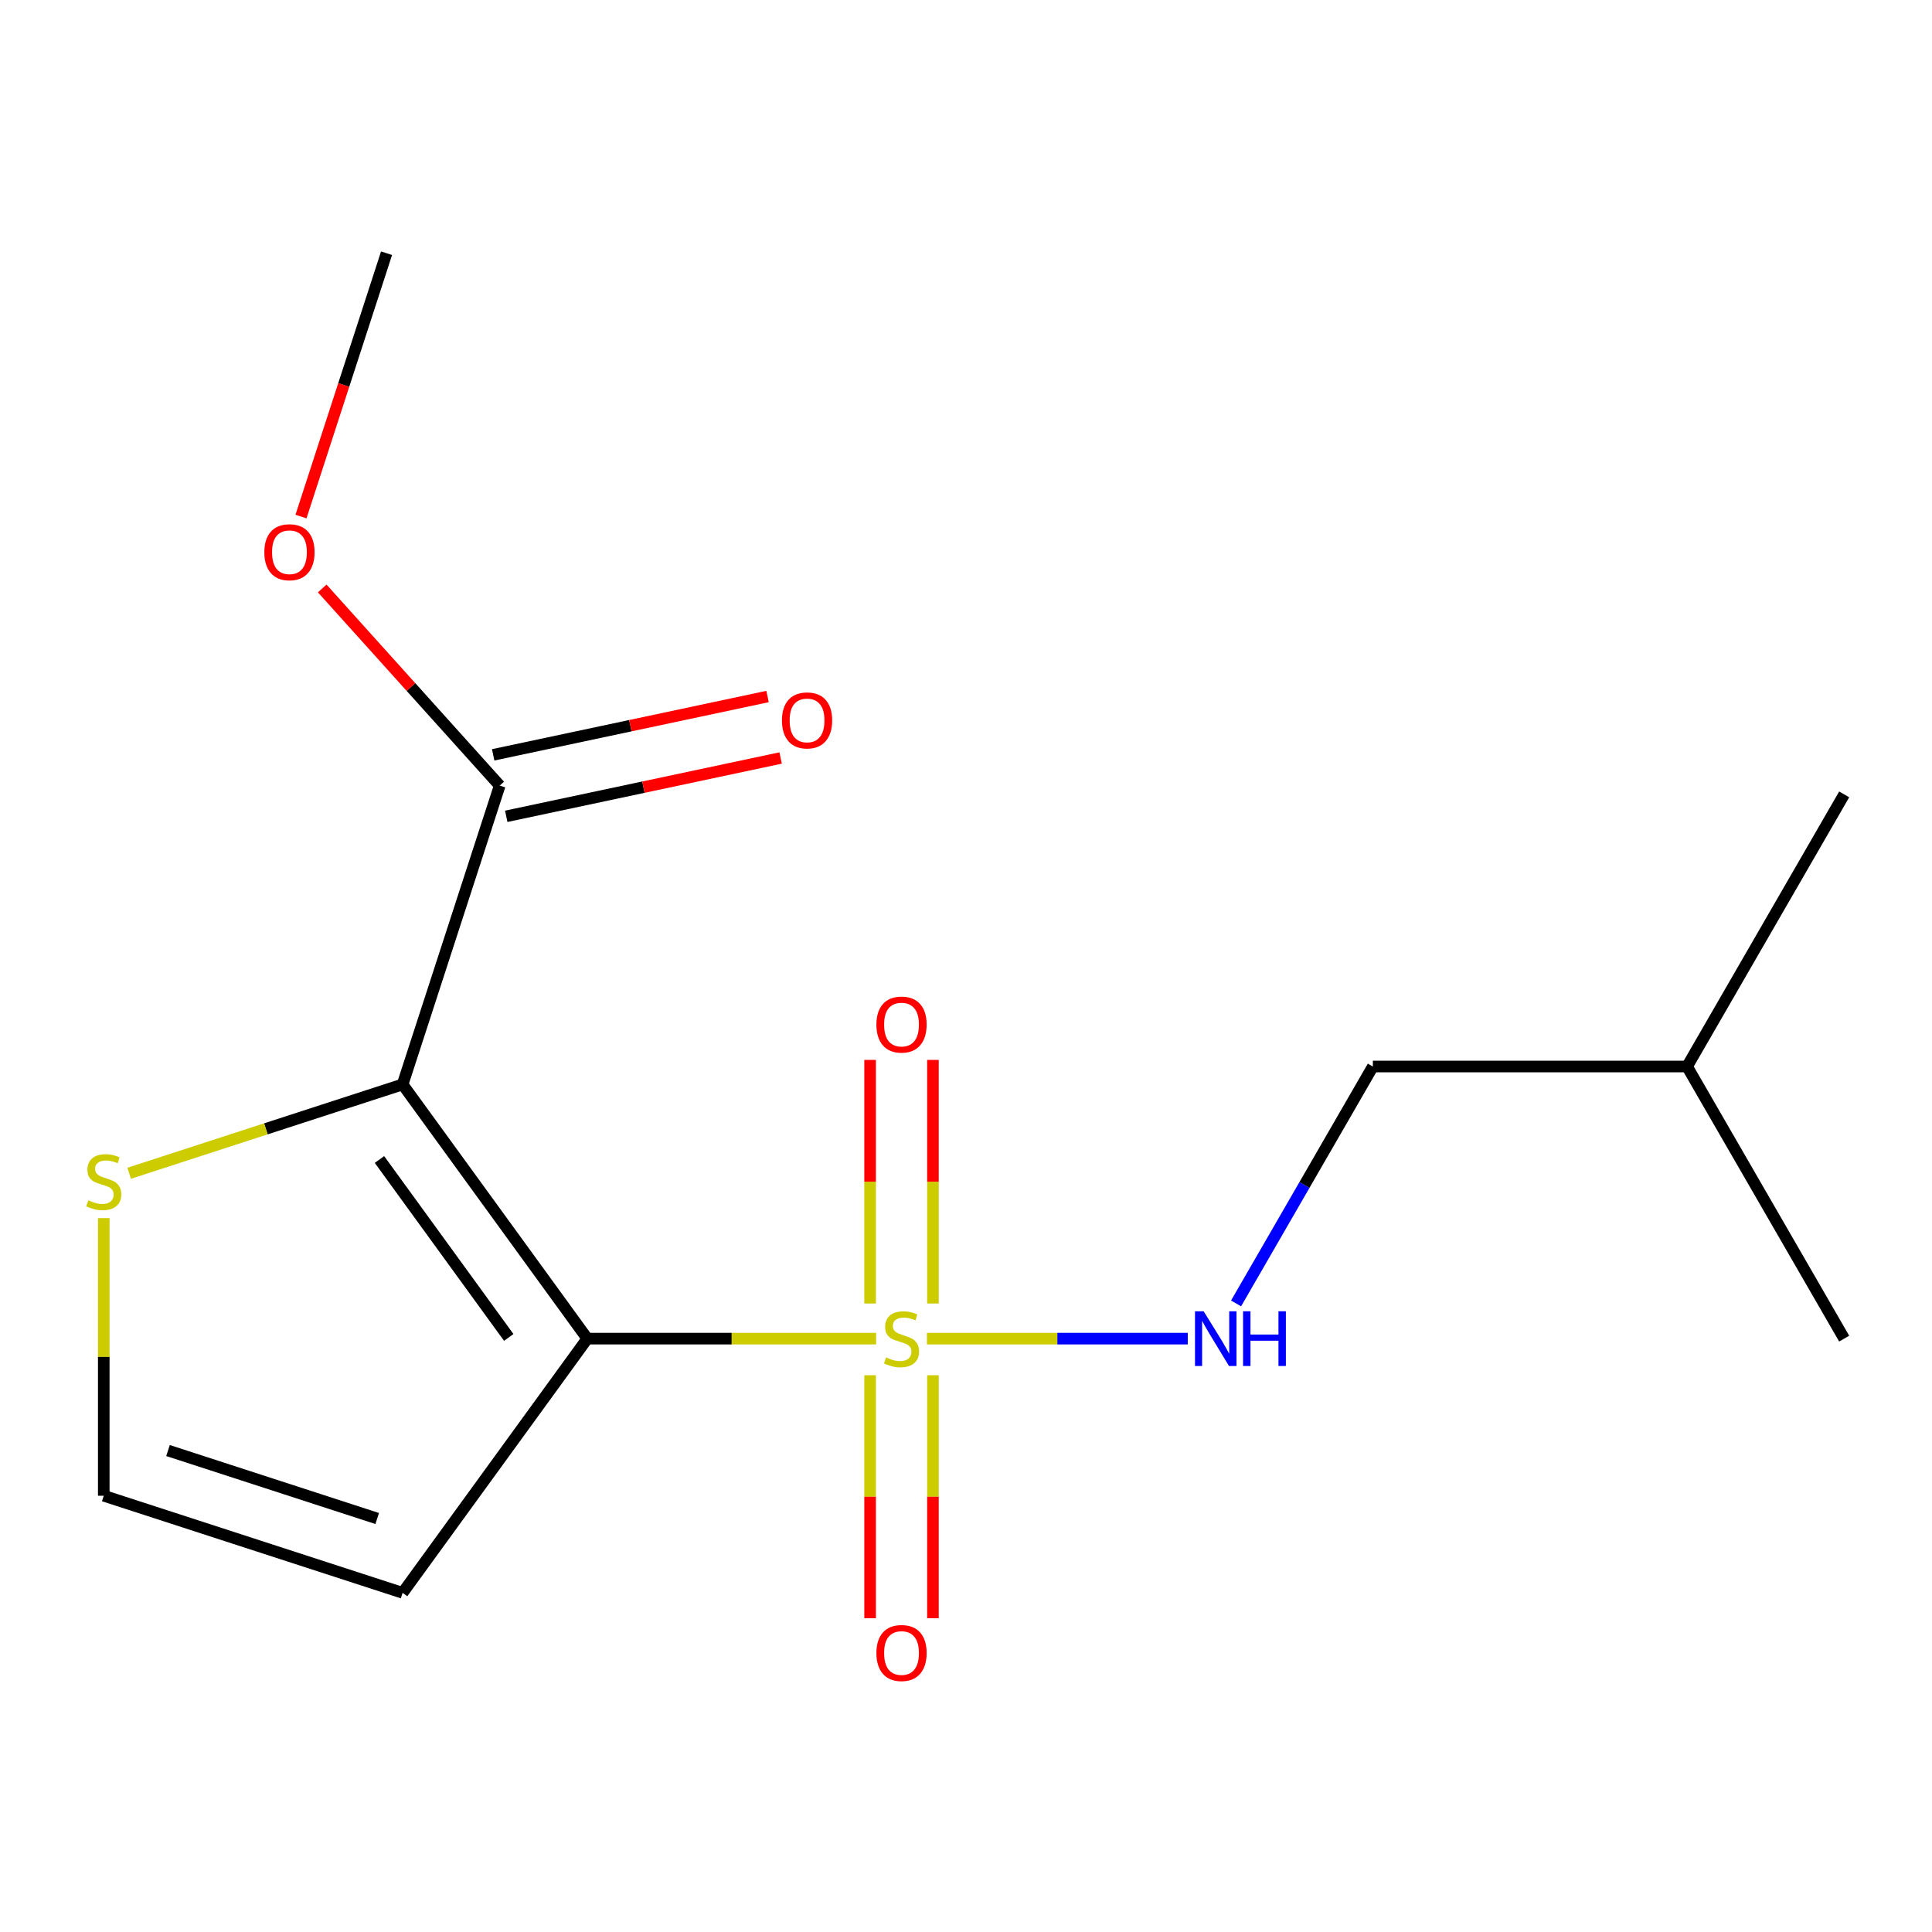 <?xml version='1.0' encoding='iso-8859-1'?>
<svg version='1.1' baseProfile='full'
              xmlns='http://www.w3.org/2000/svg'
                      xmlns:rdkit='http://www.rdkit.org/xml'
                      xmlns:xlink='http://www.w3.org/1999/xlink'
                  xml:space='preserve'
width='1000px' height='1000px' viewBox='0 0 1000 1000'>
<!-- END OF HEADER -->
<rect style='opacity:1.0;fill:#FFFFFF;stroke:none' width='1000' height='1000' x='0' y='0'> </rect>
<path class='bond-0' d='M 303.986,692.873 L 378.733,692.873' style='fill:none;fill-rule:evenodd;stroke:#000000;stroke-width:6px;stroke-linecap:butt;stroke-linejoin:miter;stroke-opacity:1' />
<path class='bond-0' d='M 378.733,692.873 L 453.48,692.873' style='fill:none;fill-rule:evenodd;stroke:#CCCC00;stroke-width:6px;stroke-linecap:butt;stroke-linejoin:miter;stroke-opacity:1' />
<path class='bond-1' d='M 303.986,692.873 L 208.388,561.295' style='fill:none;fill-rule:evenodd;stroke:#000000;stroke-width:6px;stroke-linecap:butt;stroke-linejoin:miter;stroke-opacity:1' />
<path class='bond-1' d='M 263.33,692.256 L 196.412,600.151' style='fill:none;fill-rule:evenodd;stroke:#000000;stroke-width:6px;stroke-linecap:butt;stroke-linejoin:miter;stroke-opacity:1' />
<path class='bond-4' d='M 303.986,692.873 L 208.388,824.452' style='fill:none;fill-rule:evenodd;stroke:#000000;stroke-width:6px;stroke-linecap:butt;stroke-linejoin:miter;stroke-opacity:1' />
<path class='bond-5' d='M 479.772,692.873 L 547.28,692.873' style='fill:none;fill-rule:evenodd;stroke:#CCCC00;stroke-width:6px;stroke-linecap:butt;stroke-linejoin:miter;stroke-opacity:1' />
<path class='bond-5' d='M 547.28,692.873 L 614.788,692.873' style='fill:none;fill-rule:evenodd;stroke:#0000FF;stroke-width:6px;stroke-linecap:butt;stroke-linejoin:miter;stroke-opacity:1' />
<path class='bond-7' d='M 450.362,711.819 L 450.362,774.71' style='fill:none;fill-rule:evenodd;stroke:#CCCC00;stroke-width:6px;stroke-linecap:butt;stroke-linejoin:miter;stroke-opacity:1' />
<path class='bond-7' d='M 450.362,774.71 L 450.362,837.601' style='fill:none;fill-rule:evenodd;stroke:#FF0000;stroke-width:6px;stroke-linecap:butt;stroke-linejoin:miter;stroke-opacity:1' />
<path class='bond-7' d='M 482.89,711.819 L 482.89,774.71' style='fill:none;fill-rule:evenodd;stroke:#CCCC00;stroke-width:6px;stroke-linecap:butt;stroke-linejoin:miter;stroke-opacity:1' />
<path class='bond-7' d='M 482.89,774.71 L 482.89,837.601' style='fill:none;fill-rule:evenodd;stroke:#FF0000;stroke-width:6px;stroke-linecap:butt;stroke-linejoin:miter;stroke-opacity:1' />
<path class='bond-8' d='M 482.89,674.687 L 482.89,611.646' style='fill:none;fill-rule:evenodd;stroke:#CCCC00;stroke-width:6px;stroke-linecap:butt;stroke-linejoin:miter;stroke-opacity:1' />
<path class='bond-8' d='M 482.89,611.646 L 482.89,548.604' style='fill:none;fill-rule:evenodd;stroke:#FF0000;stroke-width:6px;stroke-linecap:butt;stroke-linejoin:miter;stroke-opacity:1' />
<path class='bond-8' d='M 450.362,674.687 L 450.362,611.646' style='fill:none;fill-rule:evenodd;stroke:#CCCC00;stroke-width:6px;stroke-linecap:butt;stroke-linejoin:miter;stroke-opacity:1' />
<path class='bond-8' d='M 450.362,611.646 L 450.362,548.604' style='fill:none;fill-rule:evenodd;stroke:#FF0000;stroke-width:6px;stroke-linecap:butt;stroke-linejoin:miter;stroke-opacity:1' />
<path class='bond-2' d='M 208.388,561.295 L 258.647,406.615' style='fill:none;fill-rule:evenodd;stroke:#000000;stroke-width:6px;stroke-linecap:butt;stroke-linejoin:miter;stroke-opacity:1' />
<path class='bond-3' d='M 208.388,561.295 L 137.621,584.288' style='fill:none;fill-rule:evenodd;stroke:#000000;stroke-width:6px;stroke-linecap:butt;stroke-linejoin:miter;stroke-opacity:1' />
<path class='bond-3' d='M 137.621,584.288 L 66.854,607.282' style='fill:none;fill-rule:evenodd;stroke:#CCCC00;stroke-width:6px;stroke-linecap:butt;stroke-linejoin:miter;stroke-opacity:1' />
<path class='bond-9' d='M 262.028,422.523 L 333.038,407.43' style='fill:none;fill-rule:evenodd;stroke:#000000;stroke-width:6px;stroke-linecap:butt;stroke-linejoin:miter;stroke-opacity:1' />
<path class='bond-9' d='M 333.038,407.43 L 404.048,392.336' style='fill:none;fill-rule:evenodd;stroke:#FF0000;stroke-width:6px;stroke-linecap:butt;stroke-linejoin:miter;stroke-opacity:1' />
<path class='bond-9' d='M 255.265,390.706 L 326.275,375.613' style='fill:none;fill-rule:evenodd;stroke:#000000;stroke-width:6px;stroke-linecap:butt;stroke-linejoin:miter;stroke-opacity:1' />
<path class='bond-9' d='M 326.275,375.613 L 397.285,360.519' style='fill:none;fill-rule:evenodd;stroke:#FF0000;stroke-width:6px;stroke-linecap:butt;stroke-linejoin:miter;stroke-opacity:1' />
<path class='bond-11' d='M 258.647,406.615 L 212.709,355.595' style='fill:none;fill-rule:evenodd;stroke:#000000;stroke-width:6px;stroke-linecap:butt;stroke-linejoin:miter;stroke-opacity:1' />
<path class='bond-11' d='M 212.709,355.595 L 166.77,304.576' style='fill:none;fill-rule:evenodd;stroke:#FF0000;stroke-width:6px;stroke-linecap:butt;stroke-linejoin:miter;stroke-opacity:1' />
<path class='bond-16' d='M 53.708,630.499 L 53.708,702.346' style='fill:none;fill-rule:evenodd;stroke:#CCCC00;stroke-width:6px;stroke-linecap:butt;stroke-linejoin:miter;stroke-opacity:1' />
<path class='bond-16' d='M 53.708,702.346 L 53.708,774.193' style='fill:none;fill-rule:evenodd;stroke:#000000;stroke-width:6px;stroke-linecap:butt;stroke-linejoin:miter;stroke-opacity:1' />
<path class='bond-6' d='M 208.388,824.452 L 53.708,774.193' style='fill:none;fill-rule:evenodd;stroke:#000000;stroke-width:6px;stroke-linecap:butt;stroke-linejoin:miter;stroke-opacity:1' />
<path class='bond-6' d='M 195.238,785.977 L 86.962,750.796' style='fill:none;fill-rule:evenodd;stroke:#000000;stroke-width:6px;stroke-linecap:butt;stroke-linejoin:miter;stroke-opacity:1' />
<path class='bond-10' d='M 639.788,674.647 L 675.187,613.335' style='fill:none;fill-rule:evenodd;stroke:#0000FF;stroke-width:6px;stroke-linecap:butt;stroke-linejoin:miter;stroke-opacity:1' />
<path class='bond-10' d='M 675.187,613.335 L 710.586,552.023' style='fill:none;fill-rule:evenodd;stroke:#000000;stroke-width:6px;stroke-linecap:butt;stroke-linejoin:miter;stroke-opacity:1' />
<path class='bond-12' d='M 710.586,552.023 L 873.225,552.023' style='fill:none;fill-rule:evenodd;stroke:#000000;stroke-width:6px;stroke-linecap:butt;stroke-linejoin:miter;stroke-opacity:1' />
<path class='bond-13' d='M 155.793,267.364 L 177.936,199.217' style='fill:none;fill-rule:evenodd;stroke:#FF0000;stroke-width:6px;stroke-linecap:butt;stroke-linejoin:miter;stroke-opacity:1' />
<path class='bond-13' d='M 177.936,199.217 L 200.078,131.07' style='fill:none;fill-rule:evenodd;stroke:#000000;stroke-width:6px;stroke-linecap:butt;stroke-linejoin:miter;stroke-opacity:1' />
<path class='bond-14' d='M 873.225,552.023 L 954.545,411.172' style='fill:none;fill-rule:evenodd;stroke:#000000;stroke-width:6px;stroke-linecap:butt;stroke-linejoin:miter;stroke-opacity:1' />
<path class='bond-15' d='M 873.225,552.023 L 954.545,692.873' style='fill:none;fill-rule:evenodd;stroke:#000000;stroke-width:6px;stroke-linecap:butt;stroke-linejoin:miter;stroke-opacity:1' />
<path  class='atom-1' d='M 458.626 702.593
Q 458.946 702.713, 460.266 703.273
Q 461.586 703.833, 463.026 704.193
Q 464.506 704.513, 465.946 704.513
Q 468.626 704.513, 470.186 703.233
Q 471.746 701.913, 471.746 699.633
Q 471.746 698.073, 470.946 697.113
Q 470.186 696.153, 468.986 695.633
Q 467.786 695.113, 465.786 694.513
Q 463.266 693.753, 461.746 693.033
Q 460.266 692.313, 459.186 690.793
Q 458.146 689.273, 458.146 686.713
Q 458.146 683.153, 460.546 680.953
Q 462.986 678.753, 467.786 678.753
Q 471.066 678.753, 474.786 680.313
L 473.866 683.393
Q 470.466 681.993, 467.906 681.993
Q 465.146 681.993, 463.626 683.153
Q 462.106 684.273, 462.146 686.233
Q 462.146 687.753, 462.906 688.673
Q 463.706 689.593, 464.826 690.113
Q 465.986 690.633, 467.906 691.233
Q 470.466 692.033, 471.986 692.833
Q 473.506 693.633, 474.586 695.273
Q 475.706 696.873, 475.706 699.633
Q 475.706 703.553, 473.066 705.673
Q 470.466 707.753, 466.106 707.753
Q 463.586 707.753, 461.666 707.193
Q 459.786 706.673, 457.546 705.753
L 458.626 702.593
' fill='#CCCC00'/>
<path  class='atom-4' d='M 45.708 621.273
Q 46.028 621.393, 47.348 621.953
Q 48.668 622.513, 50.108 622.873
Q 51.588 623.193, 53.028 623.193
Q 55.708 623.193, 57.268 621.913
Q 58.828 620.593, 58.828 618.313
Q 58.828 616.753, 58.028 615.793
Q 57.268 614.833, 56.068 614.313
Q 54.868 613.793, 52.868 613.193
Q 50.348 612.433, 48.828 611.713
Q 47.348 610.993, 46.268 609.473
Q 45.228 607.953, 45.228 605.393
Q 45.228 601.833, 47.628 599.633
Q 50.068 597.433, 54.868 597.433
Q 58.148 597.433, 61.868 598.993
L 60.948 602.073
Q 57.548 600.673, 54.988 600.673
Q 52.228 600.673, 50.708 601.833
Q 49.188 602.953, 49.228 604.913
Q 49.228 606.433, 49.988 607.353
Q 50.788 608.273, 51.908 608.793
Q 53.068 609.313, 54.988 609.913
Q 57.548 610.713, 59.068 611.513
Q 60.588 612.313, 61.668 613.953
Q 62.788 615.553, 62.788 618.313
Q 62.788 622.233, 60.148 624.353
Q 57.548 626.433, 53.188 626.433
Q 50.668 626.433, 48.748 625.873
Q 46.868 625.353, 44.628 624.433
L 45.708 621.273
' fill='#CCCC00'/>
<path  class='atom-6' d='M 623.006 678.713
L 632.286 693.713
Q 633.206 695.193, 634.686 697.873
Q 636.166 700.553, 636.246 700.713
L 636.246 678.713
L 640.006 678.713
L 640.006 707.033
L 636.126 707.033
L 626.166 690.633
Q 625.006 688.713, 623.766 686.513
Q 622.566 684.313, 622.206 683.633
L 622.206 707.033
L 618.526 707.033
L 618.526 678.713
L 623.006 678.713
' fill='#0000FF'/>
<path  class='atom-6' d='M 643.406 678.713
L 647.246 678.713
L 647.246 690.753
L 661.726 690.753
L 661.726 678.713
L 665.566 678.713
L 665.566 707.033
L 661.726 707.033
L 661.726 693.953
L 647.246 693.953
L 647.246 707.033
L 643.406 707.033
L 643.406 678.713
' fill='#0000FF'/>
<path  class='atom-8' d='M 453.626 855.593
Q 453.626 848.793, 456.986 844.993
Q 460.346 841.193, 466.626 841.193
Q 472.906 841.193, 476.266 844.993
Q 479.626 848.793, 479.626 855.593
Q 479.626 862.473, 476.226 866.393
Q 472.826 870.273, 466.626 870.273
Q 460.386 870.273, 456.986 866.393
Q 453.626 862.513, 453.626 855.593
M 466.626 867.073
Q 470.946 867.073, 473.266 864.193
Q 475.626 861.273, 475.626 855.593
Q 475.626 850.033, 473.266 847.233
Q 470.946 844.393, 466.626 844.393
Q 462.306 844.393, 459.946 847.193
Q 457.626 849.993, 457.626 855.593
Q 457.626 861.313, 459.946 864.193
Q 462.306 867.073, 466.626 867.073
' fill='#FF0000'/>
<path  class='atom-9' d='M 453.626 530.313
Q 453.626 523.513, 456.986 519.713
Q 460.346 515.913, 466.626 515.913
Q 472.906 515.913, 476.266 519.713
Q 479.626 523.513, 479.626 530.313
Q 479.626 537.193, 476.226 541.113
Q 472.826 544.993, 466.626 544.993
Q 460.386 544.993, 456.986 541.113
Q 453.626 537.233, 453.626 530.313
M 466.626 541.793
Q 470.946 541.793, 473.266 538.913
Q 475.626 535.993, 475.626 530.313
Q 475.626 524.753, 473.266 521.953
Q 470.946 519.113, 466.626 519.113
Q 462.306 519.113, 459.946 521.913
Q 457.626 524.713, 457.626 530.313
Q 457.626 536.033, 459.946 538.913
Q 462.306 541.793, 466.626 541.793
' fill='#FF0000'/>
<path  class='atom-10' d='M 404.733 372.88
Q 404.733 366.08, 408.093 362.28
Q 411.453 358.48, 417.733 358.48
Q 424.013 358.48, 427.373 362.28
Q 430.733 366.08, 430.733 372.88
Q 430.733 379.76, 427.333 383.68
Q 423.933 387.56, 417.733 387.56
Q 411.493 387.56, 408.093 383.68
Q 404.733 379.8, 404.733 372.88
M 417.733 384.36
Q 422.053 384.36, 424.373 381.48
Q 426.733 378.56, 426.733 372.88
Q 426.733 367.32, 424.373 364.52
Q 422.053 361.68, 417.733 361.68
Q 413.413 361.68, 411.053 364.48
Q 408.733 367.28, 408.733 372.88
Q 408.733 378.6, 411.053 381.48
Q 413.413 384.36, 417.733 384.36
' fill='#FF0000'/>
<path  class='atom-12' d='M 136.819 285.83
Q 136.819 279.03, 140.179 275.23
Q 143.539 271.43, 149.819 271.43
Q 156.099 271.43, 159.459 275.23
Q 162.819 279.03, 162.819 285.83
Q 162.819 292.71, 159.419 296.63
Q 156.019 300.51, 149.819 300.51
Q 143.579 300.51, 140.179 296.63
Q 136.819 292.75, 136.819 285.83
M 149.819 297.31
Q 154.139 297.31, 156.459 294.43
Q 158.819 291.51, 158.819 285.83
Q 158.819 280.27, 156.459 277.47
Q 154.139 274.63, 149.819 274.63
Q 145.499 274.63, 143.139 277.43
Q 140.819 280.23, 140.819 285.83
Q 140.819 291.55, 143.139 294.43
Q 145.499 297.31, 149.819 297.31
' fill='#FF0000'/>
</svg>
